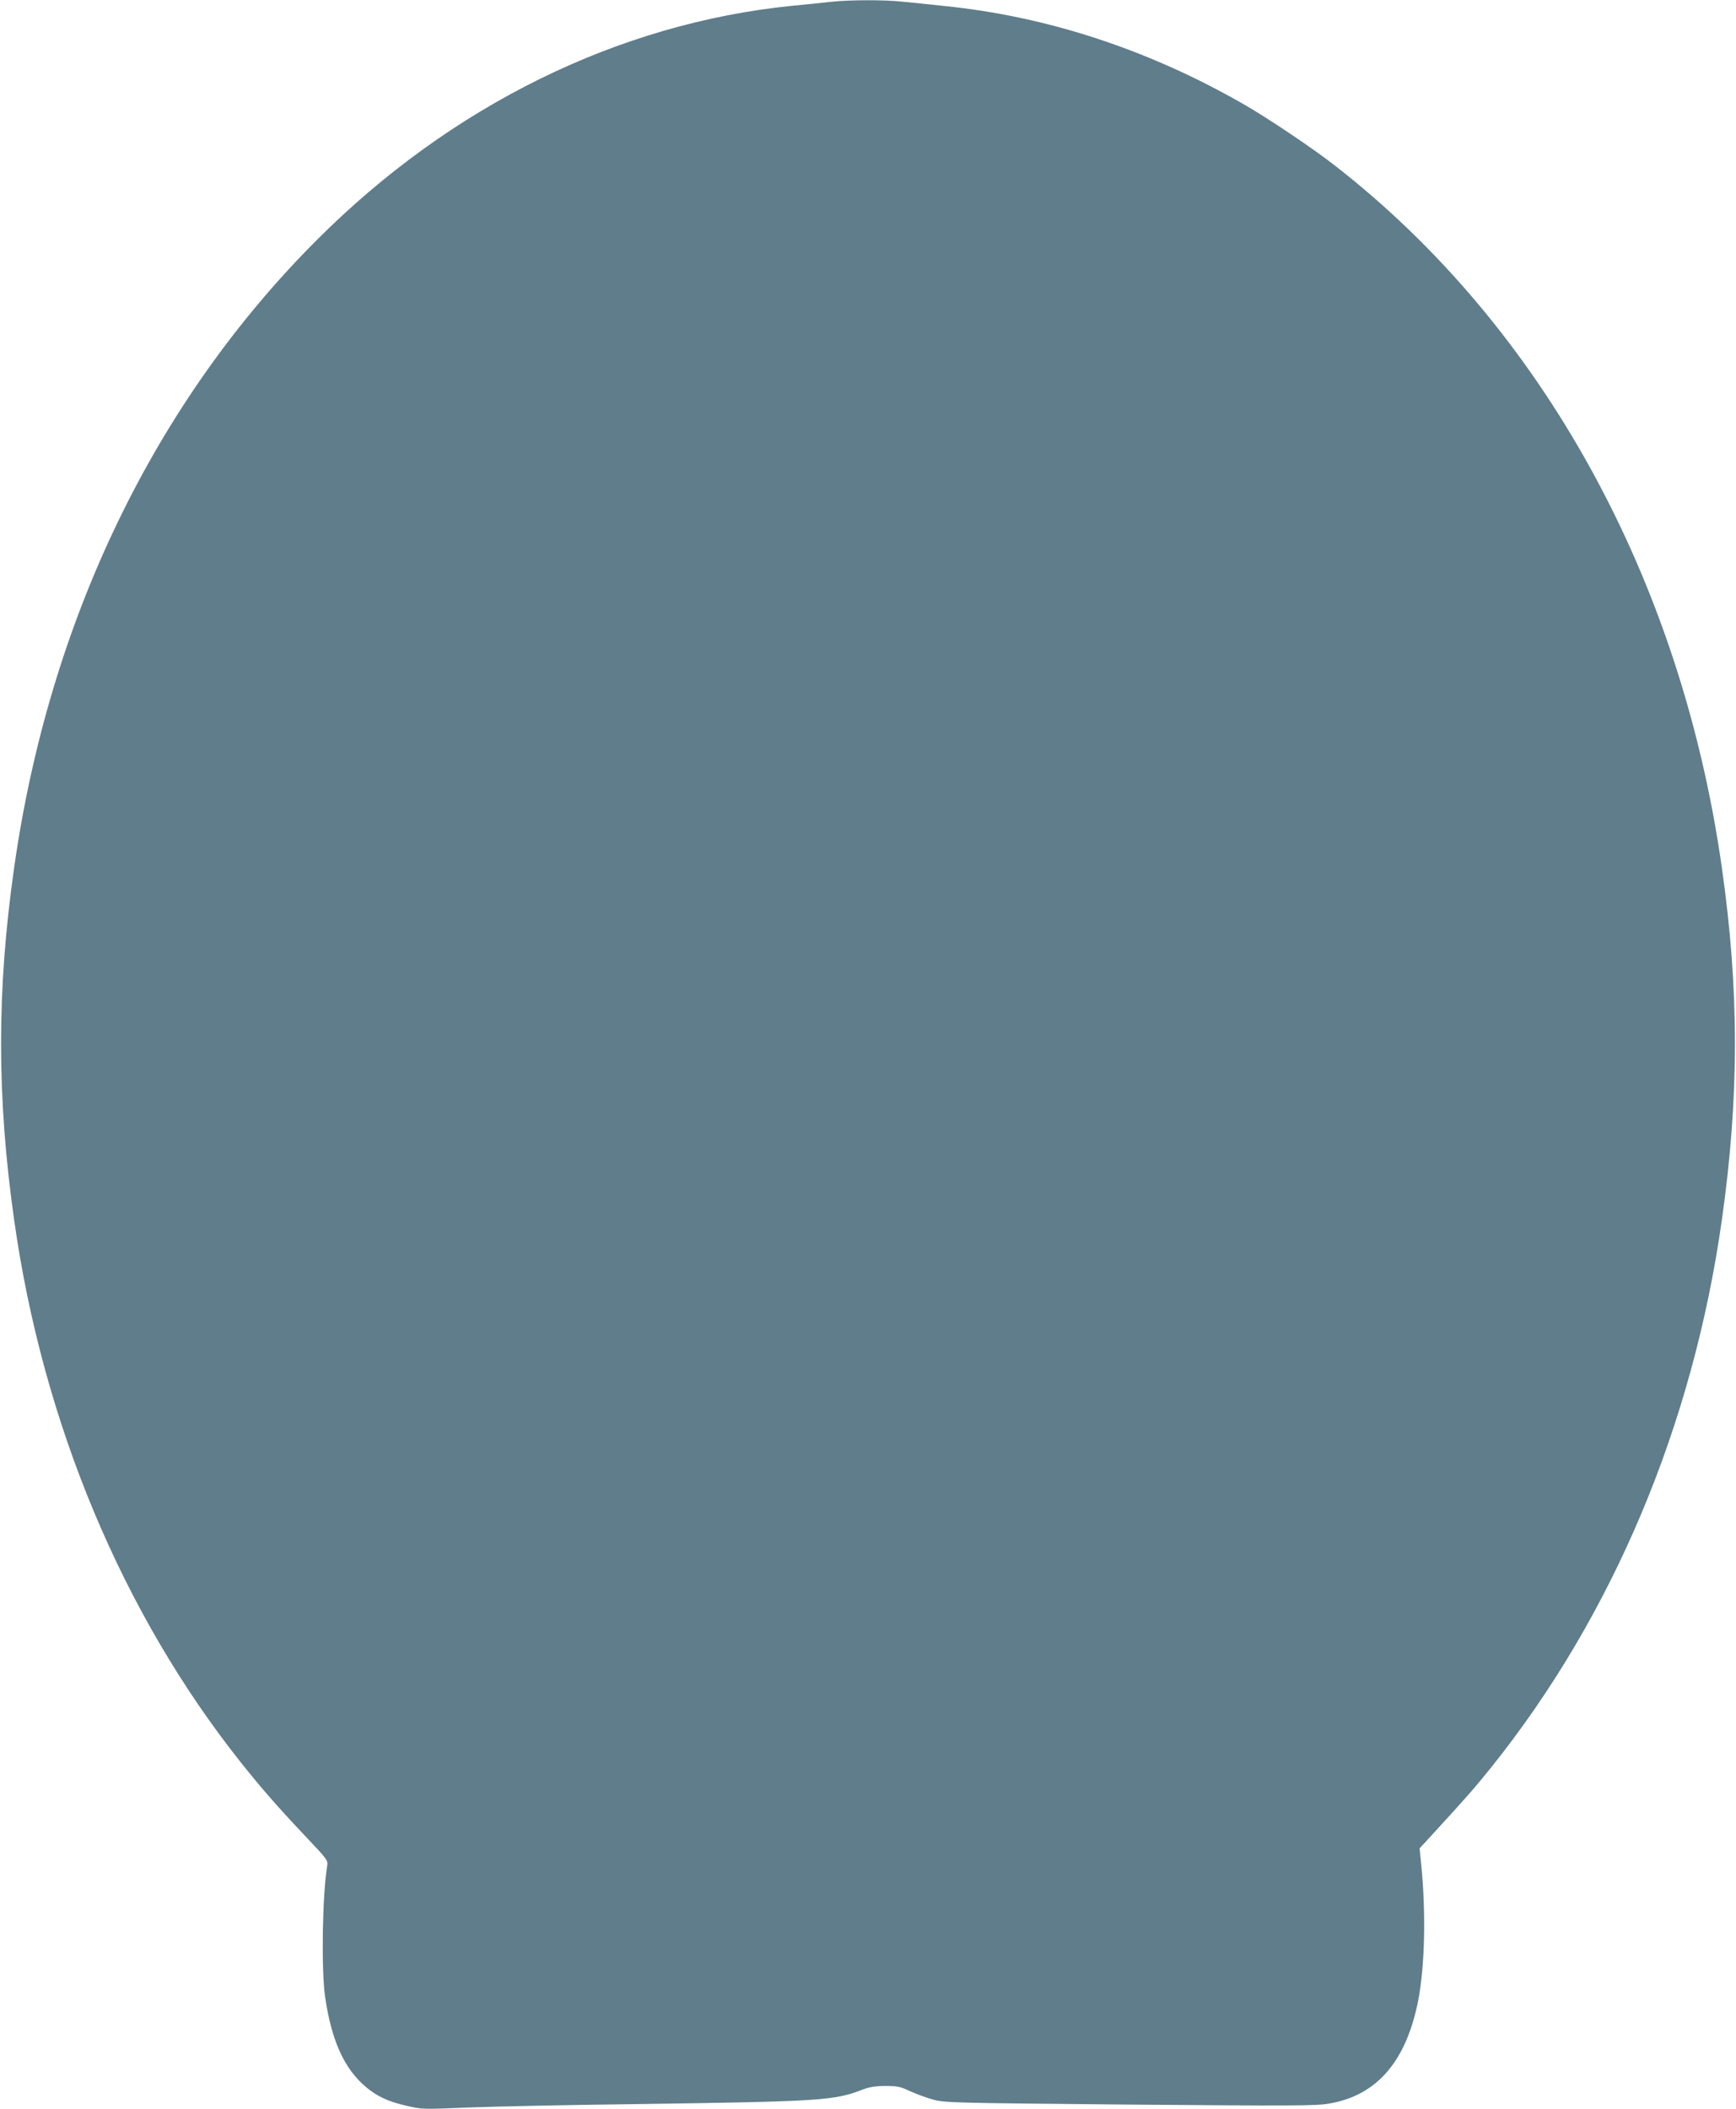<?xml version="1.0" standalone="no"?>
<!DOCTYPE svg PUBLIC "-//W3C//DTD SVG 20010904//EN"
 "http://www.w3.org/TR/2001/REC-SVG-20010904/DTD/svg10.dtd">
<svg version="1.0" xmlns="http://www.w3.org/2000/svg"
 width="1054pt" height="1280pt" viewBox="0 0 1054 1280"
 preserveAspectRatio="xMidYMid meet">
<g transform="translate(0,1280) scale(0.1,-0.1)"
fill="#607d8b" stroke="none">
<path d="M5045 12789 c-44 -5 -149 -16 -234 -24 -1056 -106 -2071 -605 -2886
-1420 -986 -985 -1626 -2311 -1839 -3810 -106 -743 -106 -1394 0 -2140 174
-1233 658 -2389 1379 -3295 123 -154 223 -269 388 -443 137 -145 139 -147 133
-184 -29 -183 -36 -626 -12 -793 39 -267 117 -438 251 -549 67 -56 135 -87
247 -112 89 -21 101 -21 363 -10 148 6 612 16 1030 21 1125 16 1200 21 1375
89 40 15 77 21 136 21 71 0 91 -4 148 -31 37 -17 99 -40 139 -51 69 -20 113
-21 1194 -31 990 -8 1133 -8 1212 6 291 49 469 256 542 628 40 210 47 528 18
822 l-10 99 68 74 c215 234 266 292 368 419 736 919 1223 2073 1399 3320 106
746 106 1397 0 2140 -249 1753 -1092 3282 -2349 4260 -130 102 -410 290 -550
370 -579 333 -1197 536 -1825 599 -85 9 -199 21 -253 26 -114 12 -318 11 -432
-1z"/>
</g>
</svg>
